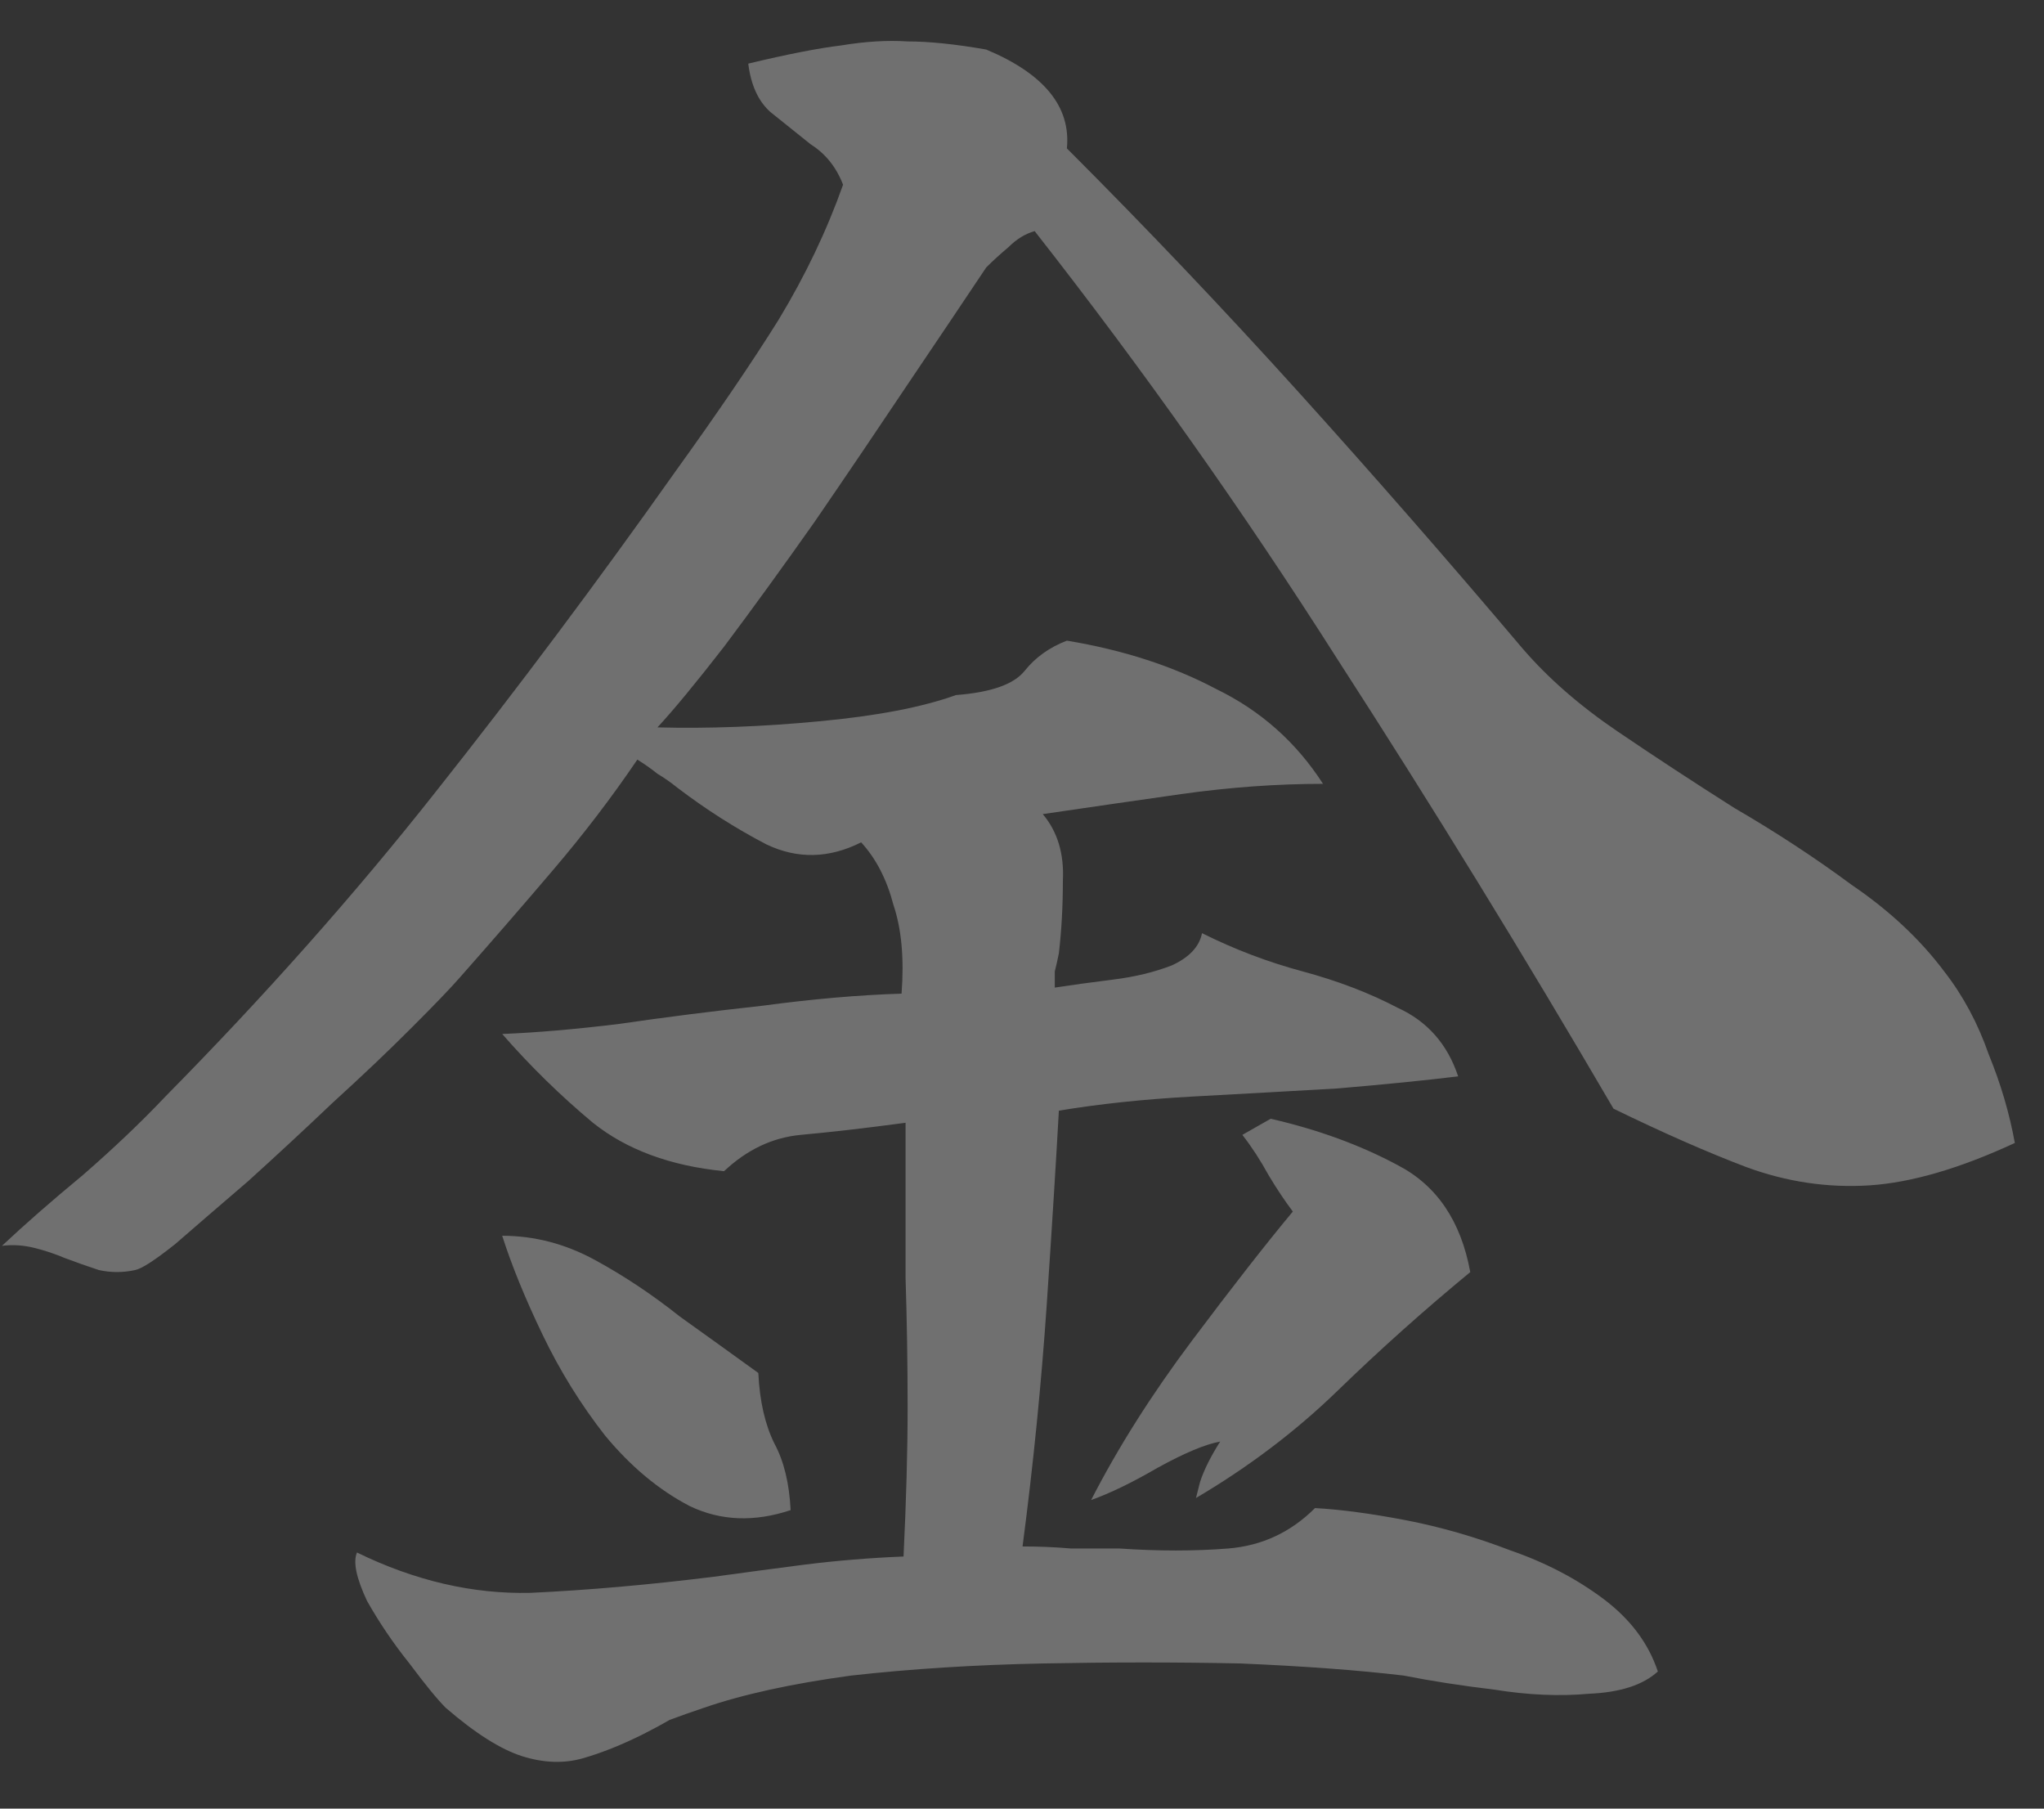 <?xml version="1.0" encoding="UTF-8"?> <svg xmlns="http://www.w3.org/2000/svg" width="26" height="23" viewBox="0 0 26 23" fill="none"><rect x="0" y="0" width="26" height="23" fill="#333333" stroke="none"/><path d="M25.629 14.535C24.928 14.86 24.312 15.039 23.782 15.074C23.252 15.108 22.73 15.031 22.217 14.843C21.721 14.655 21.157 14.407 20.524 14.099C19.395 12.166 18.224 10.259 17.009 8.378C15.812 6.496 14.529 4.683 13.161 2.939C13.041 2.973 12.93 3.041 12.827 3.144C12.725 3.23 12.631 3.315 12.545 3.401C12.271 3.811 11.938 4.307 11.545 4.889C11.168 5.453 10.775 6.034 10.364 6.633C9.954 7.215 9.569 7.745 9.21 8.224C8.851 8.686 8.569 9.028 8.363 9.25C9.013 9.267 9.697 9.241 10.416 9.173C11.151 9.105 11.733 8.993 12.16 8.839C12.605 8.805 12.896 8.703 13.033 8.532C13.169 8.361 13.349 8.232 13.571 8.147C14.29 8.266 14.922 8.472 15.47 8.762C16.034 9.036 16.488 9.438 16.829 9.968C16.248 9.968 15.649 10.011 15.034 10.097C14.435 10.182 13.845 10.268 13.264 10.353C13.452 10.575 13.537 10.858 13.52 11.2C13.52 11.525 13.503 11.832 13.469 12.123C13.452 12.209 13.434 12.286 13.417 12.354C13.417 12.423 13.417 12.491 13.417 12.559C13.64 12.525 13.888 12.491 14.161 12.457C14.435 12.423 14.683 12.363 14.905 12.277C15.128 12.175 15.256 12.038 15.29 11.867C15.701 12.072 16.128 12.235 16.573 12.354C17.018 12.474 17.42 12.628 17.779 12.816C18.155 12.987 18.412 13.278 18.548 13.688C18.121 13.74 17.608 13.791 17.009 13.842C16.41 13.876 15.795 13.911 15.162 13.945C14.546 13.979 13.982 14.039 13.469 14.124C13.434 14.757 13.383 15.578 13.315 16.587C13.246 17.596 13.144 18.623 13.007 19.666C13.212 19.666 13.417 19.674 13.623 19.692C13.828 19.692 14.033 19.692 14.238 19.692C14.734 19.726 15.196 19.726 15.624 19.692C16.051 19.657 16.419 19.486 16.727 19.178C17.052 19.196 17.437 19.247 17.881 19.332C18.326 19.418 18.771 19.546 19.215 19.717C19.66 19.871 20.053 20.076 20.396 20.333C20.738 20.59 20.969 20.897 21.088 21.256C20.9 21.428 20.609 21.522 20.216 21.539C19.84 21.573 19.438 21.556 19.01 21.487C18.583 21.436 18.198 21.376 17.856 21.308C17.274 21.239 16.581 21.188 15.778 21.154C14.974 21.137 14.136 21.137 13.264 21.154C12.408 21.171 11.596 21.222 10.826 21.308C10.074 21.41 9.449 21.547 8.953 21.718C8.799 21.77 8.654 21.821 8.517 21.872C8.398 21.941 8.286 22 8.184 22.052C7.91 22.189 7.654 22.291 7.414 22.36C7.175 22.428 6.918 22.42 6.644 22.334C6.371 22.248 6.046 22.043 5.67 21.718C5.567 21.616 5.413 21.428 5.208 21.154C5.002 20.897 4.823 20.632 4.669 20.359C4.532 20.068 4.489 19.863 4.541 19.743C5.276 20.102 6.012 20.273 6.747 20.256C7.482 20.222 8.261 20.153 9.082 20.051C9.458 19.999 9.843 19.948 10.236 19.897C10.647 19.846 11.066 19.811 11.493 19.794C11.527 19.093 11.545 18.46 11.545 17.896C11.545 17.331 11.536 16.784 11.519 16.254C11.519 15.929 11.519 15.604 11.519 15.279C11.519 14.954 11.519 14.62 11.519 14.278C11.006 14.347 10.561 14.398 10.185 14.432C9.826 14.466 9.501 14.62 9.21 14.894C8.526 14.826 7.97 14.62 7.542 14.278C7.132 13.936 6.747 13.56 6.388 13.149C6.815 13.132 7.311 13.09 7.876 13.021C8.457 12.936 9.065 12.859 9.697 12.79C10.33 12.705 10.92 12.653 11.468 12.636C11.502 12.192 11.468 11.815 11.365 11.508C11.28 11.183 11.143 10.918 10.954 10.712C10.544 10.918 10.142 10.926 9.749 10.738C9.355 10.533 8.979 10.293 8.62 10.02C8.534 9.951 8.449 9.891 8.363 9.84C8.278 9.772 8.192 9.712 8.107 9.66C7.782 10.139 7.423 10.61 7.029 11.071C6.636 11.533 6.242 11.986 5.849 12.431C5.729 12.568 5.524 12.782 5.233 13.072C4.943 13.363 4.609 13.68 4.233 14.022C3.874 14.364 3.514 14.697 3.155 15.022C2.796 15.33 2.488 15.595 2.232 15.818C1.975 16.023 1.804 16.134 1.719 16.151C1.565 16.185 1.411 16.185 1.257 16.151C1.103 16.1 0.958 16.049 0.821 15.997C0.701 15.946 0.573 15.903 0.436 15.869C0.299 15.835 0.162 15.826 0.025 15.843C0.316 15.57 0.658 15.27 1.052 14.945C1.445 14.603 1.796 14.27 2.103 13.945C3.369 12.662 4.515 11.371 5.541 10.071C6.585 8.754 7.602 7.394 8.594 5.992C9.124 5.256 9.561 4.615 9.903 4.068C10.245 3.503 10.518 2.93 10.724 2.349C10.638 2.126 10.501 1.955 10.313 1.836C10.142 1.699 9.971 1.562 9.8 1.425C9.646 1.288 9.552 1.083 9.518 0.809C10.014 0.69 10.407 0.613 10.698 0.578C11.006 0.527 11.288 0.51 11.545 0.527C11.818 0.527 12.152 0.561 12.545 0.63C13.281 0.938 13.623 1.357 13.571 1.887C14.58 2.896 15.564 3.931 16.522 4.991C17.48 6.052 18.429 7.138 19.369 8.249C19.694 8.626 20.096 8.976 20.575 9.301C21.054 9.626 21.55 9.951 22.063 10.276C22.593 10.584 23.089 10.909 23.551 11.251C24.03 11.576 24.424 11.944 24.731 12.354C24.971 12.662 25.159 13.013 25.296 13.406C25.45 13.782 25.561 14.159 25.629 14.535ZM18.702 16.177C18.121 16.656 17.556 17.16 17.009 17.691C16.479 18.204 15.88 18.657 15.213 19.05C15.213 19.05 15.23 18.982 15.265 18.845C15.316 18.691 15.401 18.52 15.521 18.332C15.333 18.366 15.068 18.477 14.726 18.665C14.401 18.854 14.119 18.99 13.879 19.076C14.221 18.409 14.649 17.733 15.162 17.049C15.675 16.365 16.103 15.818 16.445 15.407C16.342 15.27 16.239 15.116 16.137 14.945C16.034 14.757 15.923 14.586 15.803 14.432L16.163 14.227C16.761 14.364 17.3 14.56 17.779 14.817C18.275 15.074 18.583 15.527 18.702 16.177ZM10.057 19.204C9.595 19.358 9.167 19.341 8.774 19.153C8.38 18.948 8.021 18.648 7.696 18.255C7.388 17.861 7.123 17.434 6.901 16.972C6.679 16.51 6.508 16.091 6.388 15.715C6.798 15.715 7.192 15.818 7.568 16.023C7.944 16.228 8.303 16.468 8.646 16.741C9.005 16.998 9.338 17.237 9.646 17.46C9.663 17.819 9.732 18.118 9.851 18.358C9.971 18.58 10.04 18.862 10.057 19.204Z" fill="white" fill-opacity="0.3"></path></svg> 